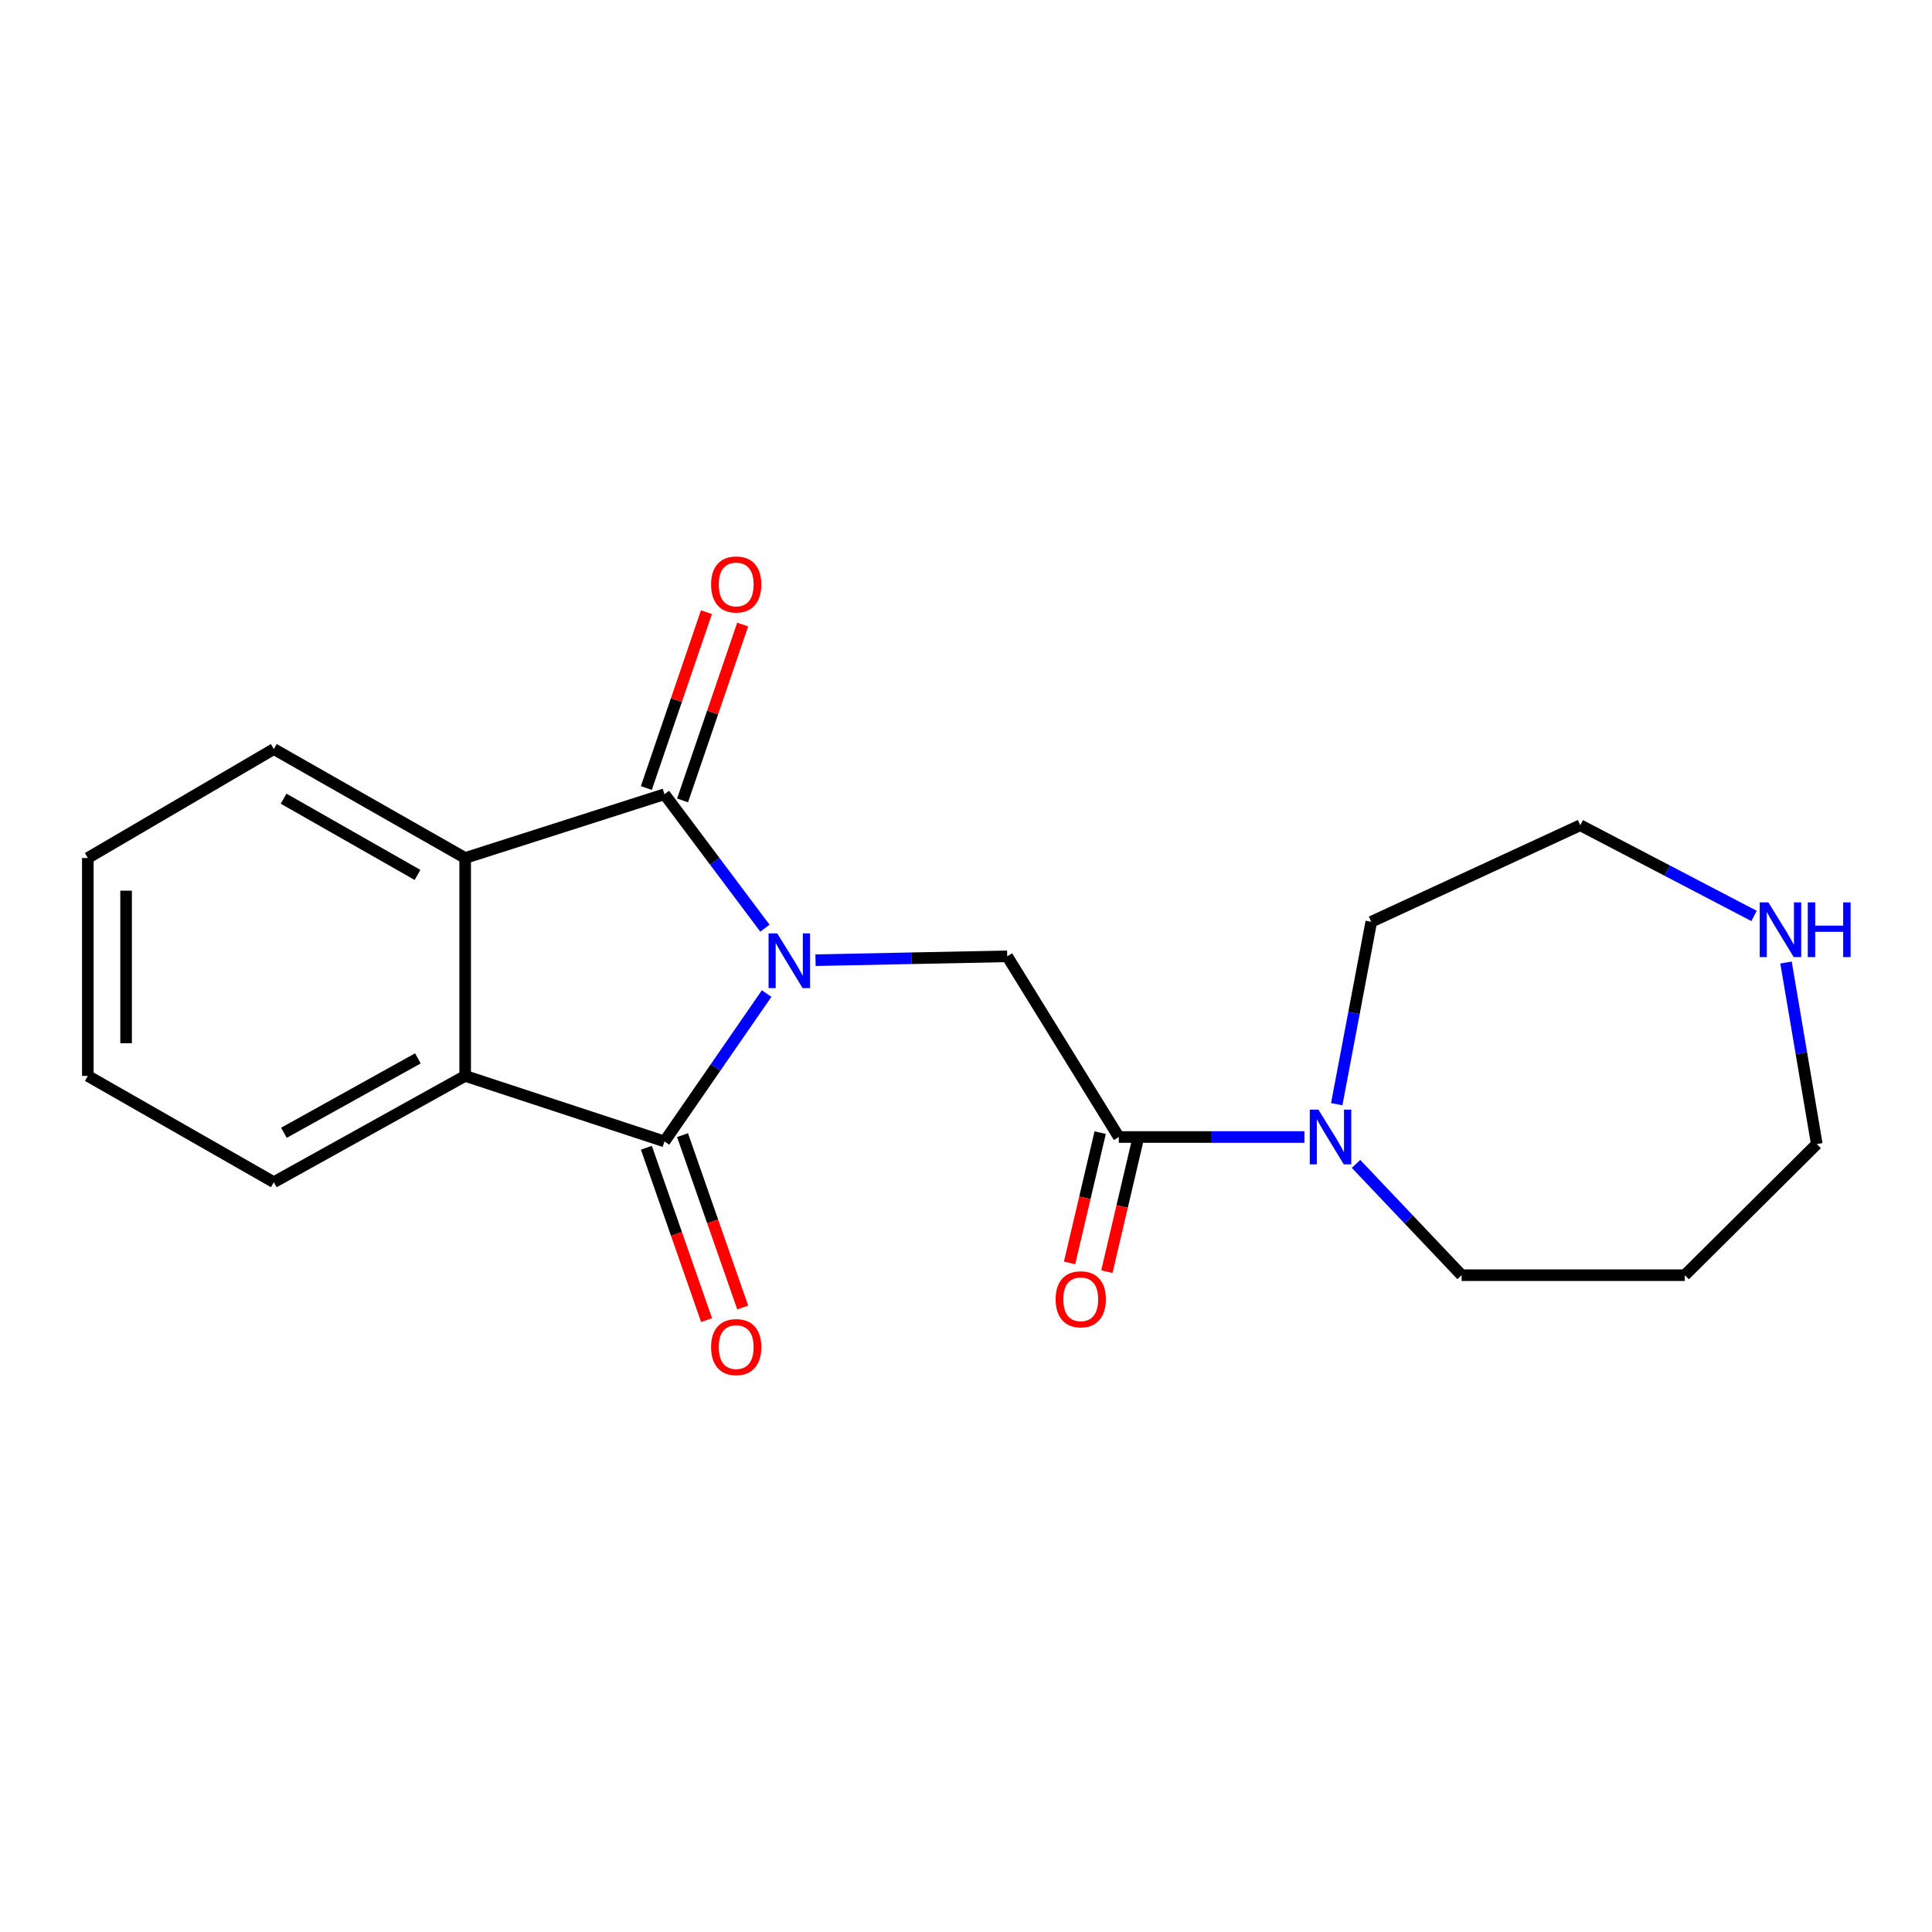<?xml version='1.0' encoding='iso-8859-1'?>
<svg version='1.1' baseProfile='full'
              xmlns='http://www.w3.org/2000/svg'
                      xmlns:rdkit='http://www.rdkit.org/xml'
                      xmlns:xlink='http://www.w3.org/1999/xlink'
                  xml:space='preserve'
width='1000px' height='1000px' viewBox='0 0 1000 1000'>
<!-- END OF HEADER -->
<rect style='opacity:1.0;fill:#FFFFFF;stroke:none' width='1000' height='1000' x='0' y='0'> </rect>
<path class='bond-0' d='M 395.914,480.415 L 369.919,445.755' style='fill:none;fill-rule:evenodd;stroke:#0000FF;stroke-width:6px;stroke-linecap:butt;stroke-linejoin:miter;stroke-opacity:1' />
<path class='bond-0' d='M 369.919,445.755 L 343.923,411.095' style='fill:none;fill-rule:evenodd;stroke:#000000;stroke-width:6px;stroke-linecap:butt;stroke-linejoin:miter;stroke-opacity:1' />
<path class='bond-1' d='M 396.806,514.271 L 370.364,552.538' style='fill:none;fill-rule:evenodd;stroke:#0000FF;stroke-width:6px;stroke-linecap:butt;stroke-linejoin:miter;stroke-opacity:1' />
<path class='bond-1' d='M 370.364,552.538 L 343.923,590.806' style='fill:none;fill-rule:evenodd;stroke:#000000;stroke-width:6px;stroke-linecap:butt;stroke-linejoin:miter;stroke-opacity:1' />
<path class='bond-4' d='M 422.113,496.994 L 471.724,495.992' style='fill:none;fill-rule:evenodd;stroke:#0000FF;stroke-width:6px;stroke-linecap:butt;stroke-linejoin:miter;stroke-opacity:1' />
<path class='bond-4' d='M 471.724,495.992 L 521.334,494.989' style='fill:none;fill-rule:evenodd;stroke:#000000;stroke-width:6px;stroke-linecap:butt;stroke-linejoin:miter;stroke-opacity:1' />
<path class='bond-2' d='M 343.923,411.095 L 240.764,444.098' style='fill:none;fill-rule:evenodd;stroke:#000000;stroke-width:6px;stroke-linecap:butt;stroke-linejoin:miter;stroke-opacity:1' />
<path class='bond-8' d='M 353.299,414.299 L 368.852,368.782' style='fill:none;fill-rule:evenodd;stroke:#000000;stroke-width:6px;stroke-linecap:butt;stroke-linejoin:miter;stroke-opacity:1' />
<path class='bond-8' d='M 368.852,368.782 L 384.405,323.266' style='fill:none;fill-rule:evenodd;stroke:#FF0000;stroke-width:6px;stroke-linecap:butt;stroke-linejoin:miter;stroke-opacity:1' />
<path class='bond-8' d='M 334.548,407.891 L 350.101,362.375' style='fill:none;fill-rule:evenodd;stroke:#000000;stroke-width:6px;stroke-linecap:butt;stroke-linejoin:miter;stroke-opacity:1' />
<path class='bond-8' d='M 350.101,362.375 L 365.655,316.859' style='fill:none;fill-rule:evenodd;stroke:#FF0000;stroke-width:6px;stroke-linecap:butt;stroke-linejoin:miter;stroke-opacity:1' />
<path class='bond-3' d='M 343.923,590.806 L 240.764,556.889' style='fill:none;fill-rule:evenodd;stroke:#000000;stroke-width:6px;stroke-linecap:butt;stroke-linejoin:miter;stroke-opacity:1' />
<path class='bond-7' d='M 334.569,594.071 L 350.144,638.684' style='fill:none;fill-rule:evenodd;stroke:#000000;stroke-width:6px;stroke-linecap:butt;stroke-linejoin:miter;stroke-opacity:1' />
<path class='bond-7' d='M 350.144,638.684 L 365.718,683.297' style='fill:none;fill-rule:evenodd;stroke:#FF0000;stroke-width:6px;stroke-linecap:butt;stroke-linejoin:miter;stroke-opacity:1' />
<path class='bond-7' d='M 353.277,587.541 L 368.852,632.154' style='fill:none;fill-rule:evenodd;stroke:#000000;stroke-width:6px;stroke-linecap:butt;stroke-linejoin:miter;stroke-opacity:1' />
<path class='bond-7' d='M 368.852,632.154 L 384.426,676.767' style='fill:none;fill-rule:evenodd;stroke:#FF0000;stroke-width:6px;stroke-linecap:butt;stroke-linejoin:miter;stroke-opacity:1' />
<path class='bond-13' d='M 240.764,444.098 L 141.733,387.713' style='fill:none;fill-rule:evenodd;stroke:#000000;stroke-width:6px;stroke-linecap:butt;stroke-linejoin:miter;stroke-opacity:1' />
<path class='bond-13' d='M 216.106,452.86 L 146.784,413.391' style='fill:none;fill-rule:evenodd;stroke:#000000;stroke-width:6px;stroke-linecap:butt;stroke-linejoin:miter;stroke-opacity:1' />
<path class='bond-20' d='M 240.764,444.098 L 240.764,556.889' style='fill:none;fill-rule:evenodd;stroke:#000000;stroke-width:6px;stroke-linecap:butt;stroke-linejoin:miter;stroke-opacity:1' />
<path class='bond-12' d='M 240.764,556.889 L 141.733,611.898' style='fill:none;fill-rule:evenodd;stroke:#000000;stroke-width:6px;stroke-linecap:butt;stroke-linejoin:miter;stroke-opacity:1' />
<path class='bond-12' d='M 216.288,547.819 L 146.966,586.325' style='fill:none;fill-rule:evenodd;stroke:#000000;stroke-width:6px;stroke-linecap:butt;stroke-linejoin:miter;stroke-opacity:1' />
<path class='bond-5' d='M 521.334,494.989 L 579.094,588.516' style='fill:none;fill-rule:evenodd;stroke:#000000;stroke-width:6px;stroke-linecap:butt;stroke-linejoin:miter;stroke-opacity:1' />
<path class='bond-6' d='M 579.094,588.516 L 627.143,588.516' style='fill:none;fill-rule:evenodd;stroke:#000000;stroke-width:6px;stroke-linecap:butt;stroke-linejoin:miter;stroke-opacity:1' />
<path class='bond-6' d='M 627.143,588.516 L 675.192,588.516' style='fill:none;fill-rule:evenodd;stroke:#0000FF;stroke-width:6px;stroke-linecap:butt;stroke-linejoin:miter;stroke-opacity:1' />
<path class='bond-9' d='M 569.449,586.251 L 561.531,619.967' style='fill:none;fill-rule:evenodd;stroke:#000000;stroke-width:6px;stroke-linecap:butt;stroke-linejoin:miter;stroke-opacity:1' />
<path class='bond-9' d='M 561.531,619.967 L 553.613,653.682' style='fill:none;fill-rule:evenodd;stroke:#FF0000;stroke-width:6px;stroke-linecap:butt;stroke-linejoin:miter;stroke-opacity:1' />
<path class='bond-9' d='M 588.739,590.781 L 580.821,624.497' style='fill:none;fill-rule:evenodd;stroke:#000000;stroke-width:6px;stroke-linecap:butt;stroke-linejoin:miter;stroke-opacity:1' />
<path class='bond-9' d='M 580.821,624.497 L 572.904,658.212' style='fill:none;fill-rule:evenodd;stroke:#FF0000;stroke-width:6px;stroke-linecap:butt;stroke-linejoin:miter;stroke-opacity:1' />
<path class='bond-11' d='M 701.876,602.434 L 729.201,631.236' style='fill:none;fill-rule:evenodd;stroke:#0000FF;stroke-width:6px;stroke-linecap:butt;stroke-linejoin:miter;stroke-opacity:1' />
<path class='bond-11' d='M 729.201,631.236 L 756.527,660.037' style='fill:none;fill-rule:evenodd;stroke:#000000;stroke-width:6px;stroke-linecap:butt;stroke-linejoin:miter;stroke-opacity:1' />
<path class='bond-14' d='M 691.889,571.522 L 700.826,524.322' style='fill:none;fill-rule:evenodd;stroke:#0000FF;stroke-width:6px;stroke-linecap:butt;stroke-linejoin:miter;stroke-opacity:1' />
<path class='bond-14' d='M 700.826,524.322 L 709.763,477.123' style='fill:none;fill-rule:evenodd;stroke:#000000;stroke-width:6px;stroke-linecap:butt;stroke-linejoin:miter;stroke-opacity:1' />
<path class='bond-10' d='M 907.901,474.096 L 862.927,450.615' style='fill:none;fill-rule:evenodd;stroke:#0000FF;stroke-width:6px;stroke-linecap:butt;stroke-linejoin:miter;stroke-opacity:1' />
<path class='bond-10' d='M 862.927,450.615 L 817.953,427.134' style='fill:none;fill-rule:evenodd;stroke:#000000;stroke-width:6px;stroke-linecap:butt;stroke-linejoin:miter;stroke-opacity:1' />
<path class='bond-22' d='M 924.44,498.202 L 932.403,545.187' style='fill:none;fill-rule:evenodd;stroke:#0000FF;stroke-width:6px;stroke-linecap:butt;stroke-linejoin:miter;stroke-opacity:1' />
<path class='bond-22' d='M 932.403,545.187 L 940.366,592.171' style='fill:none;fill-rule:evenodd;stroke:#000000;stroke-width:6px;stroke-linecap:butt;stroke-linejoin:miter;stroke-opacity:1' />
<path class='bond-15' d='M 756.527,660.037 L 872.059,660.037' style='fill:none;fill-rule:evenodd;stroke:#000000;stroke-width:6px;stroke-linecap:butt;stroke-linejoin:miter;stroke-opacity:1' />
<path class='bond-19' d='M 141.733,611.898 L 45.455,556.889' style='fill:none;fill-rule:evenodd;stroke:#000000;stroke-width:6px;stroke-linecap:butt;stroke-linejoin:miter;stroke-opacity:1' />
<path class='bond-18' d='M 141.733,387.713 L 45.455,444.098' style='fill:none;fill-rule:evenodd;stroke:#000000;stroke-width:6px;stroke-linecap:butt;stroke-linejoin:miter;stroke-opacity:1' />
<path class='bond-17' d='M 709.763,477.123 L 817.953,427.134' style='fill:none;fill-rule:evenodd;stroke:#000000;stroke-width:6px;stroke-linecap:butt;stroke-linejoin:miter;stroke-opacity:1' />
<path class='bond-16' d='M 872.059,660.037 L 940.366,592.171' style='fill:none;fill-rule:evenodd;stroke:#000000;stroke-width:6px;stroke-linecap:butt;stroke-linejoin:miter;stroke-opacity:1' />
<path class='bond-21' d='M 45.455,444.098 L 45.455,556.889' style='fill:none;fill-rule:evenodd;stroke:#000000;stroke-width:6px;stroke-linecap:butt;stroke-linejoin:miter;stroke-opacity:1' />
<path class='bond-21' d='M 65.269,461.017 L 65.269,539.971' style='fill:none;fill-rule:evenodd;stroke:#000000;stroke-width:6px;stroke-linecap:butt;stroke-linejoin:miter;stroke-opacity:1' />
<path  class='atom-0' d='M 402.293 483.108
L 411.573 498.108
Q 412.493 499.588, 413.973 502.268
Q 415.453 504.948, 415.533 505.108
L 415.533 483.108
L 419.293 483.108
L 419.293 511.428
L 415.413 511.428
L 405.453 495.028
Q 404.293 493.108, 403.053 490.908
Q 401.853 488.708, 401.493 488.028
L 401.493 511.428
L 397.813 511.428
L 397.813 483.108
L 402.293 483.108
' fill='#0000FF'/>
<path  class='atom-7' d='M 682.411 574.356
L 691.691 589.356
Q 692.611 590.836, 694.091 593.516
Q 695.571 596.196, 695.651 596.356
L 695.651 574.356
L 699.411 574.356
L 699.411 602.676
L 695.531 602.676
L 685.571 586.276
Q 684.411 584.356, 683.171 582.156
Q 681.971 579.956, 681.611 579.276
L 681.611 602.676
L 677.931 602.676
L 677.931 574.356
L 682.411 574.356
' fill='#0000FF'/>
<path  class='atom-8' d='M 368.054 697.248
Q 368.054 690.448, 371.414 686.648
Q 374.774 682.848, 381.054 682.848
Q 387.334 682.848, 390.694 686.648
Q 394.054 690.448, 394.054 697.248
Q 394.054 704.128, 390.654 708.048
Q 387.254 711.928, 381.054 711.928
Q 374.814 711.928, 371.414 708.048
Q 368.054 704.168, 368.054 697.248
M 381.054 708.728
Q 385.374 708.728, 387.694 705.848
Q 390.054 702.928, 390.054 697.248
Q 390.054 691.688, 387.694 688.888
Q 385.374 686.048, 381.054 686.048
Q 376.734 686.048, 374.374 688.848
Q 372.054 691.648, 372.054 697.248
Q 372.054 702.968, 374.374 705.848
Q 376.734 708.728, 381.054 708.728
' fill='#FF0000'/>
<path  class='atom-9' d='M 368.054 302.512
Q 368.054 295.712, 371.414 291.912
Q 374.774 288.112, 381.054 288.112
Q 387.334 288.112, 390.694 291.912
Q 394.054 295.712, 394.054 302.512
Q 394.054 309.392, 390.654 313.312
Q 387.254 317.192, 381.054 317.192
Q 374.814 317.192, 371.414 313.312
Q 368.054 309.432, 368.054 302.512
M 381.054 313.992
Q 385.374 313.992, 387.694 311.112
Q 390.054 308.192, 390.054 302.512
Q 390.054 296.952, 387.694 294.152
Q 385.374 291.312, 381.054 291.312
Q 376.734 291.312, 374.374 294.112
Q 372.054 296.912, 372.054 302.512
Q 372.054 308.232, 374.374 311.112
Q 376.734 313.992, 381.054 313.992
' fill='#FF0000'/>
<path  class='atom-10' d='M 546.389 672.502
Q 546.389 665.702, 549.749 661.902
Q 553.109 658.102, 559.389 658.102
Q 565.669 658.102, 569.029 661.902
Q 572.389 665.702, 572.389 672.502
Q 572.389 679.382, 568.989 683.302
Q 565.589 687.182, 559.389 687.182
Q 553.149 687.182, 549.749 683.302
Q 546.389 679.422, 546.389 672.502
M 559.389 683.982
Q 563.709 683.982, 566.029 681.102
Q 568.389 678.182, 568.389 672.502
Q 568.389 666.942, 566.029 664.142
Q 563.709 661.302, 559.389 661.302
Q 555.069 661.302, 552.709 664.102
Q 550.389 666.902, 550.389 672.502
Q 550.389 678.222, 552.709 681.102
Q 555.069 683.982, 559.389 683.982
' fill='#FF0000'/>
<path  class='atom-11' d='M 915.303 467.069
L 924.583 482.069
Q 925.503 483.549, 926.983 486.229
Q 928.463 488.909, 928.543 489.069
L 928.543 467.069
L 932.303 467.069
L 932.303 495.389
L 928.423 495.389
L 918.463 478.989
Q 917.303 477.069, 916.063 474.869
Q 914.863 472.669, 914.503 471.989
L 914.503 495.389
L 910.823 495.389
L 910.823 467.069
L 915.303 467.069
' fill='#0000FF'/>
<path  class='atom-11' d='M 935.703 467.069
L 939.543 467.069
L 939.543 479.109
L 954.023 479.109
L 954.023 467.069
L 957.863 467.069
L 957.863 495.389
L 954.023 495.389
L 954.023 482.309
L 939.543 482.309
L 939.543 495.389
L 935.703 495.389
L 935.703 467.069
' fill='#0000FF'/>
</svg>
